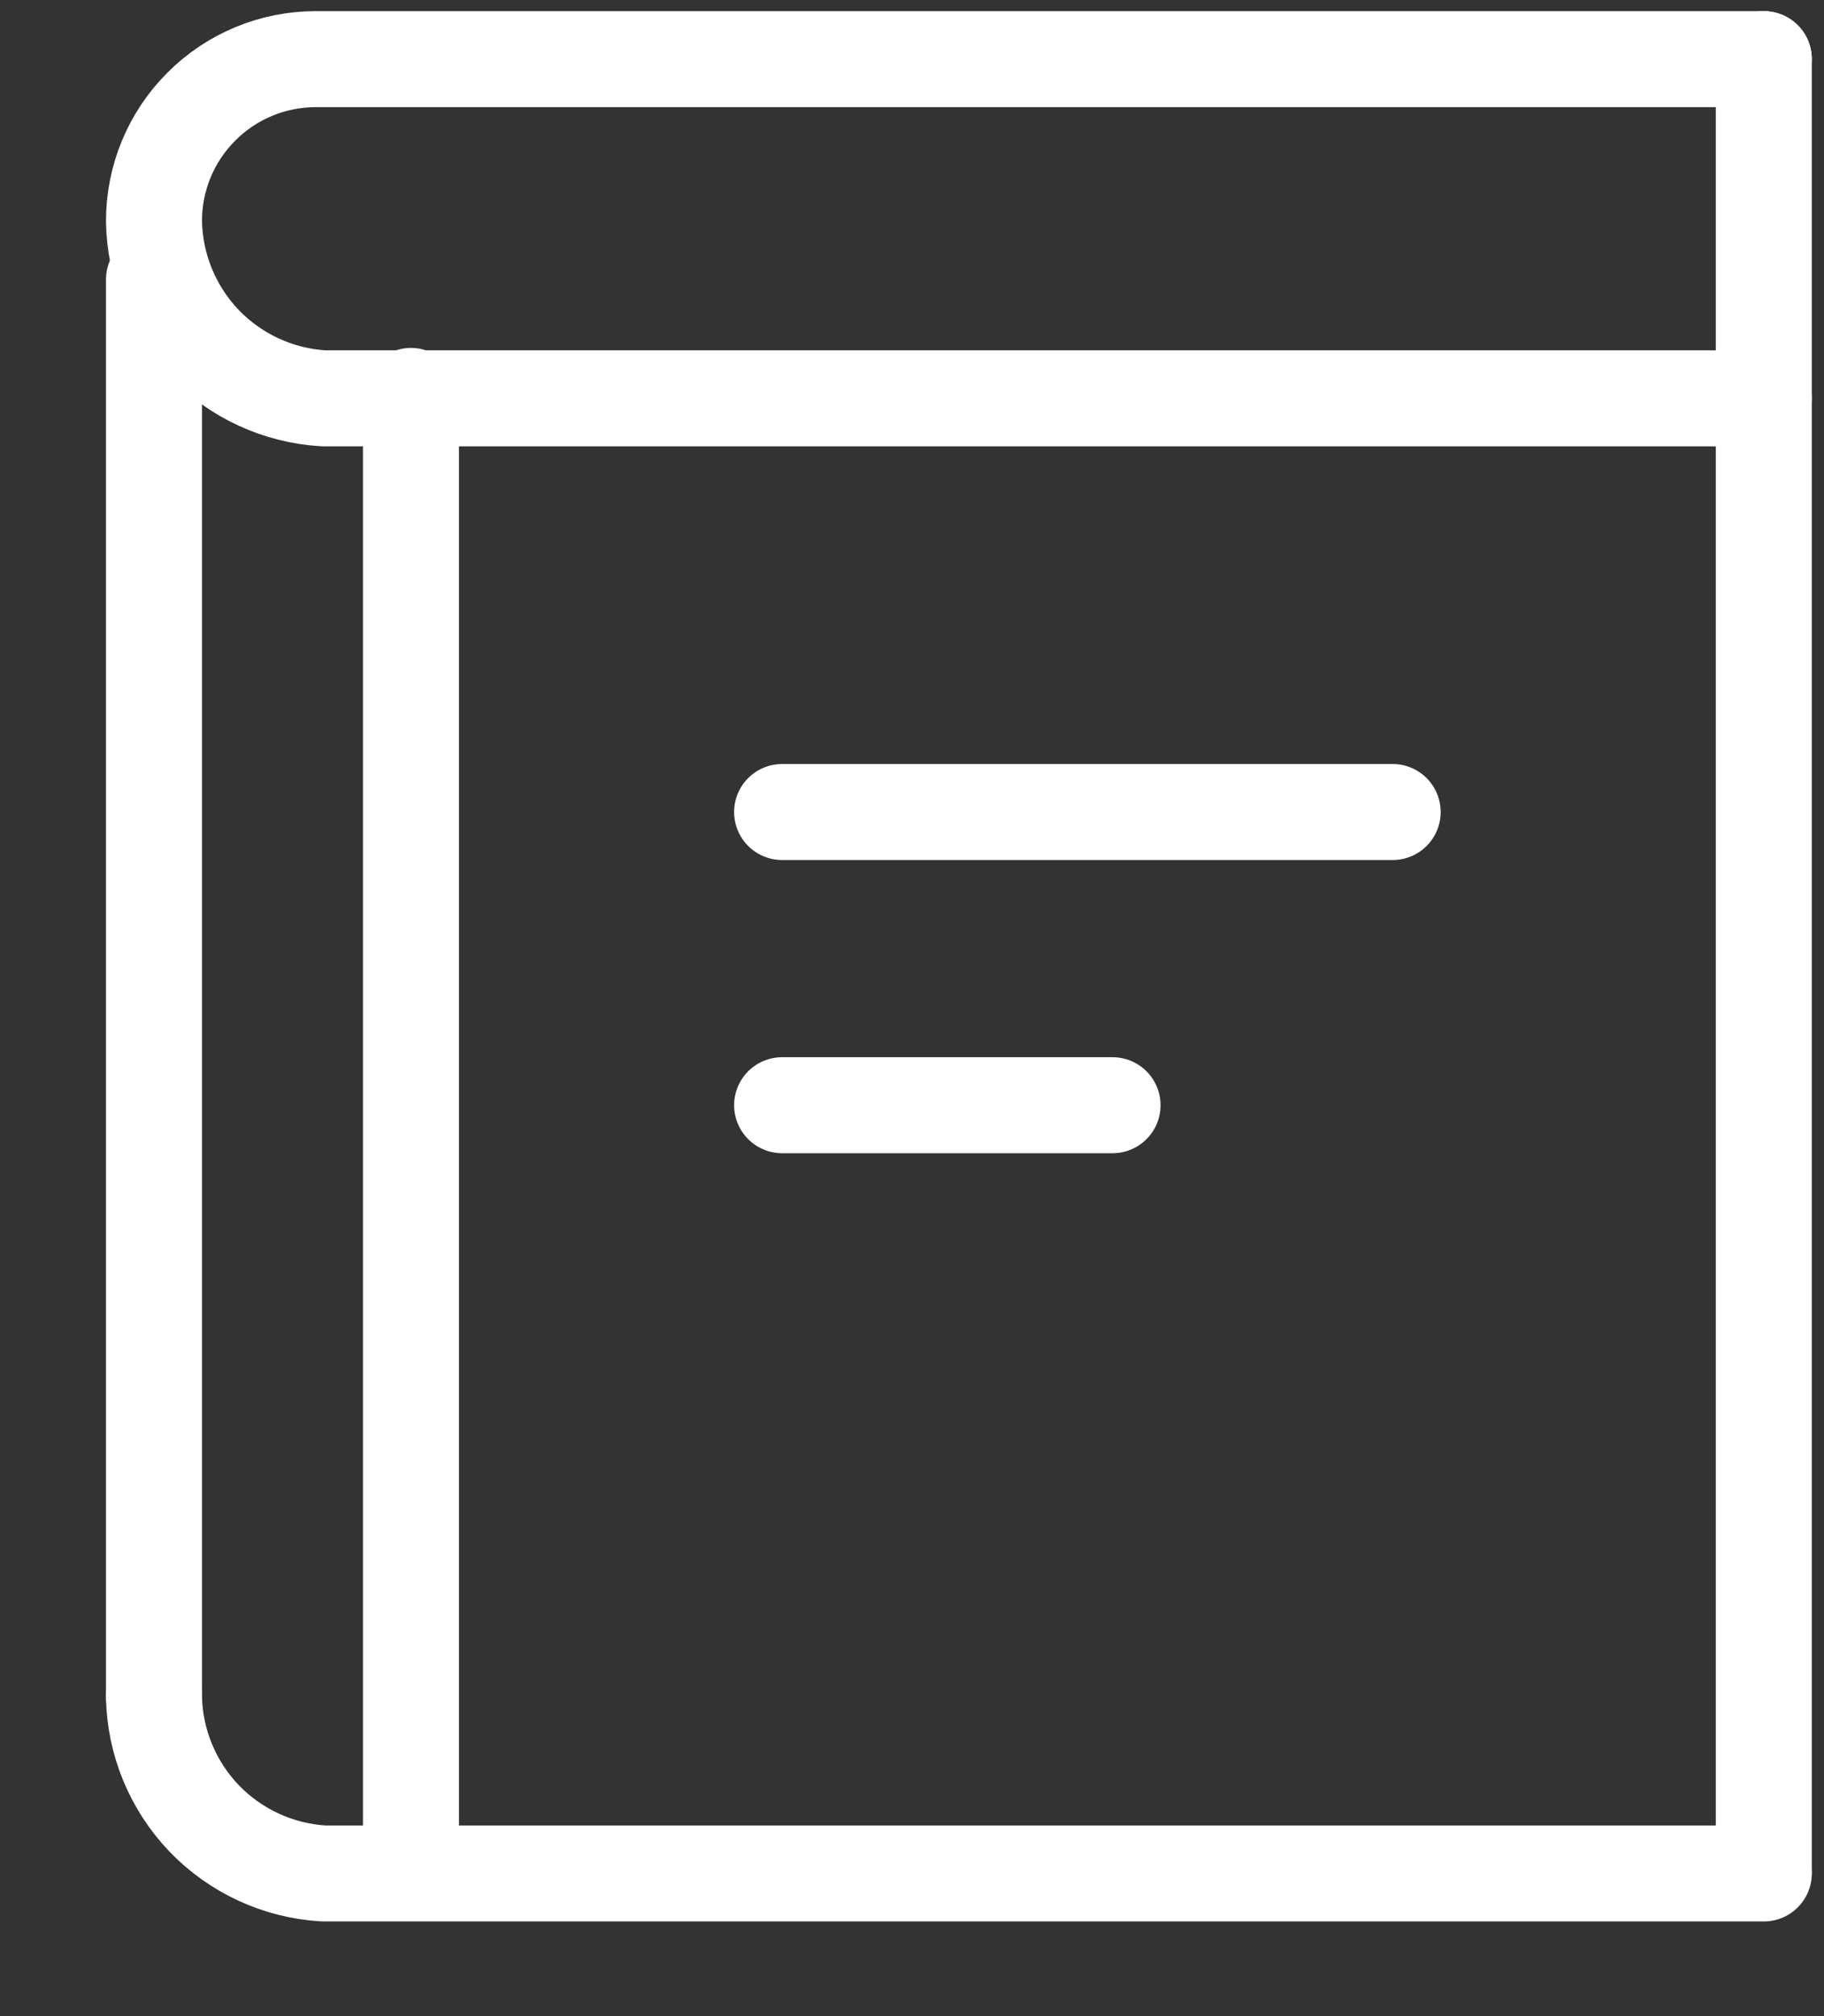<svg width="19" height="21" viewBox="0 0 19 21" fill="none" xmlns="http://www.w3.org/2000/svg">
<rect x="0" y="0" width="19" height="21" fill="#333333" stroke="none"/>
<g clip-path="url(#clip0)">
<path d="M18.373 0.616H3.29C2.843 0.616 2.414 0.793 2.098 1.11C1.781 1.426 1.604 1.855 1.604 2.302C1.611 2.776 1.797 3.23 2.124 3.573C2.452 3.915 2.897 4.121 3.371 4.149H18.373" stroke="white" stroke-linecap="round" stroke-linejoin="round"/>
<path d="M1.604 17.668C1.611 18.142 1.797 18.595 2.124 18.938C2.452 19.28 2.897 19.486 3.371 19.514H18.373" stroke="white" stroke-linecap="round" stroke-linejoin="round"/>
<path d="M18.373 0.616V19.49" stroke="white" stroke-linecap="round" stroke-linejoin="round"/>
<path d="M1.604 2.912V17.668" stroke="white" stroke-linecap="round" stroke-linejoin="round"/>
<path d="M8.147 8.458H14.507" stroke="white" stroke-linecap="round" stroke-linejoin="round"/>
<path d="M8.147 11.512H11.589" stroke="white" stroke-linecap="round" stroke-linejoin="round"/>
<path d="M4.281 4.124V19.49" stroke="white" stroke-linecap="round" stroke-linejoin="round"/>
</g>
<defs>
<clipPath id="clip0">
<rect width="18" height="20.105" fill="white" transform="translate(0.988)"/>
</clipPath>
</defs>
</svg>
